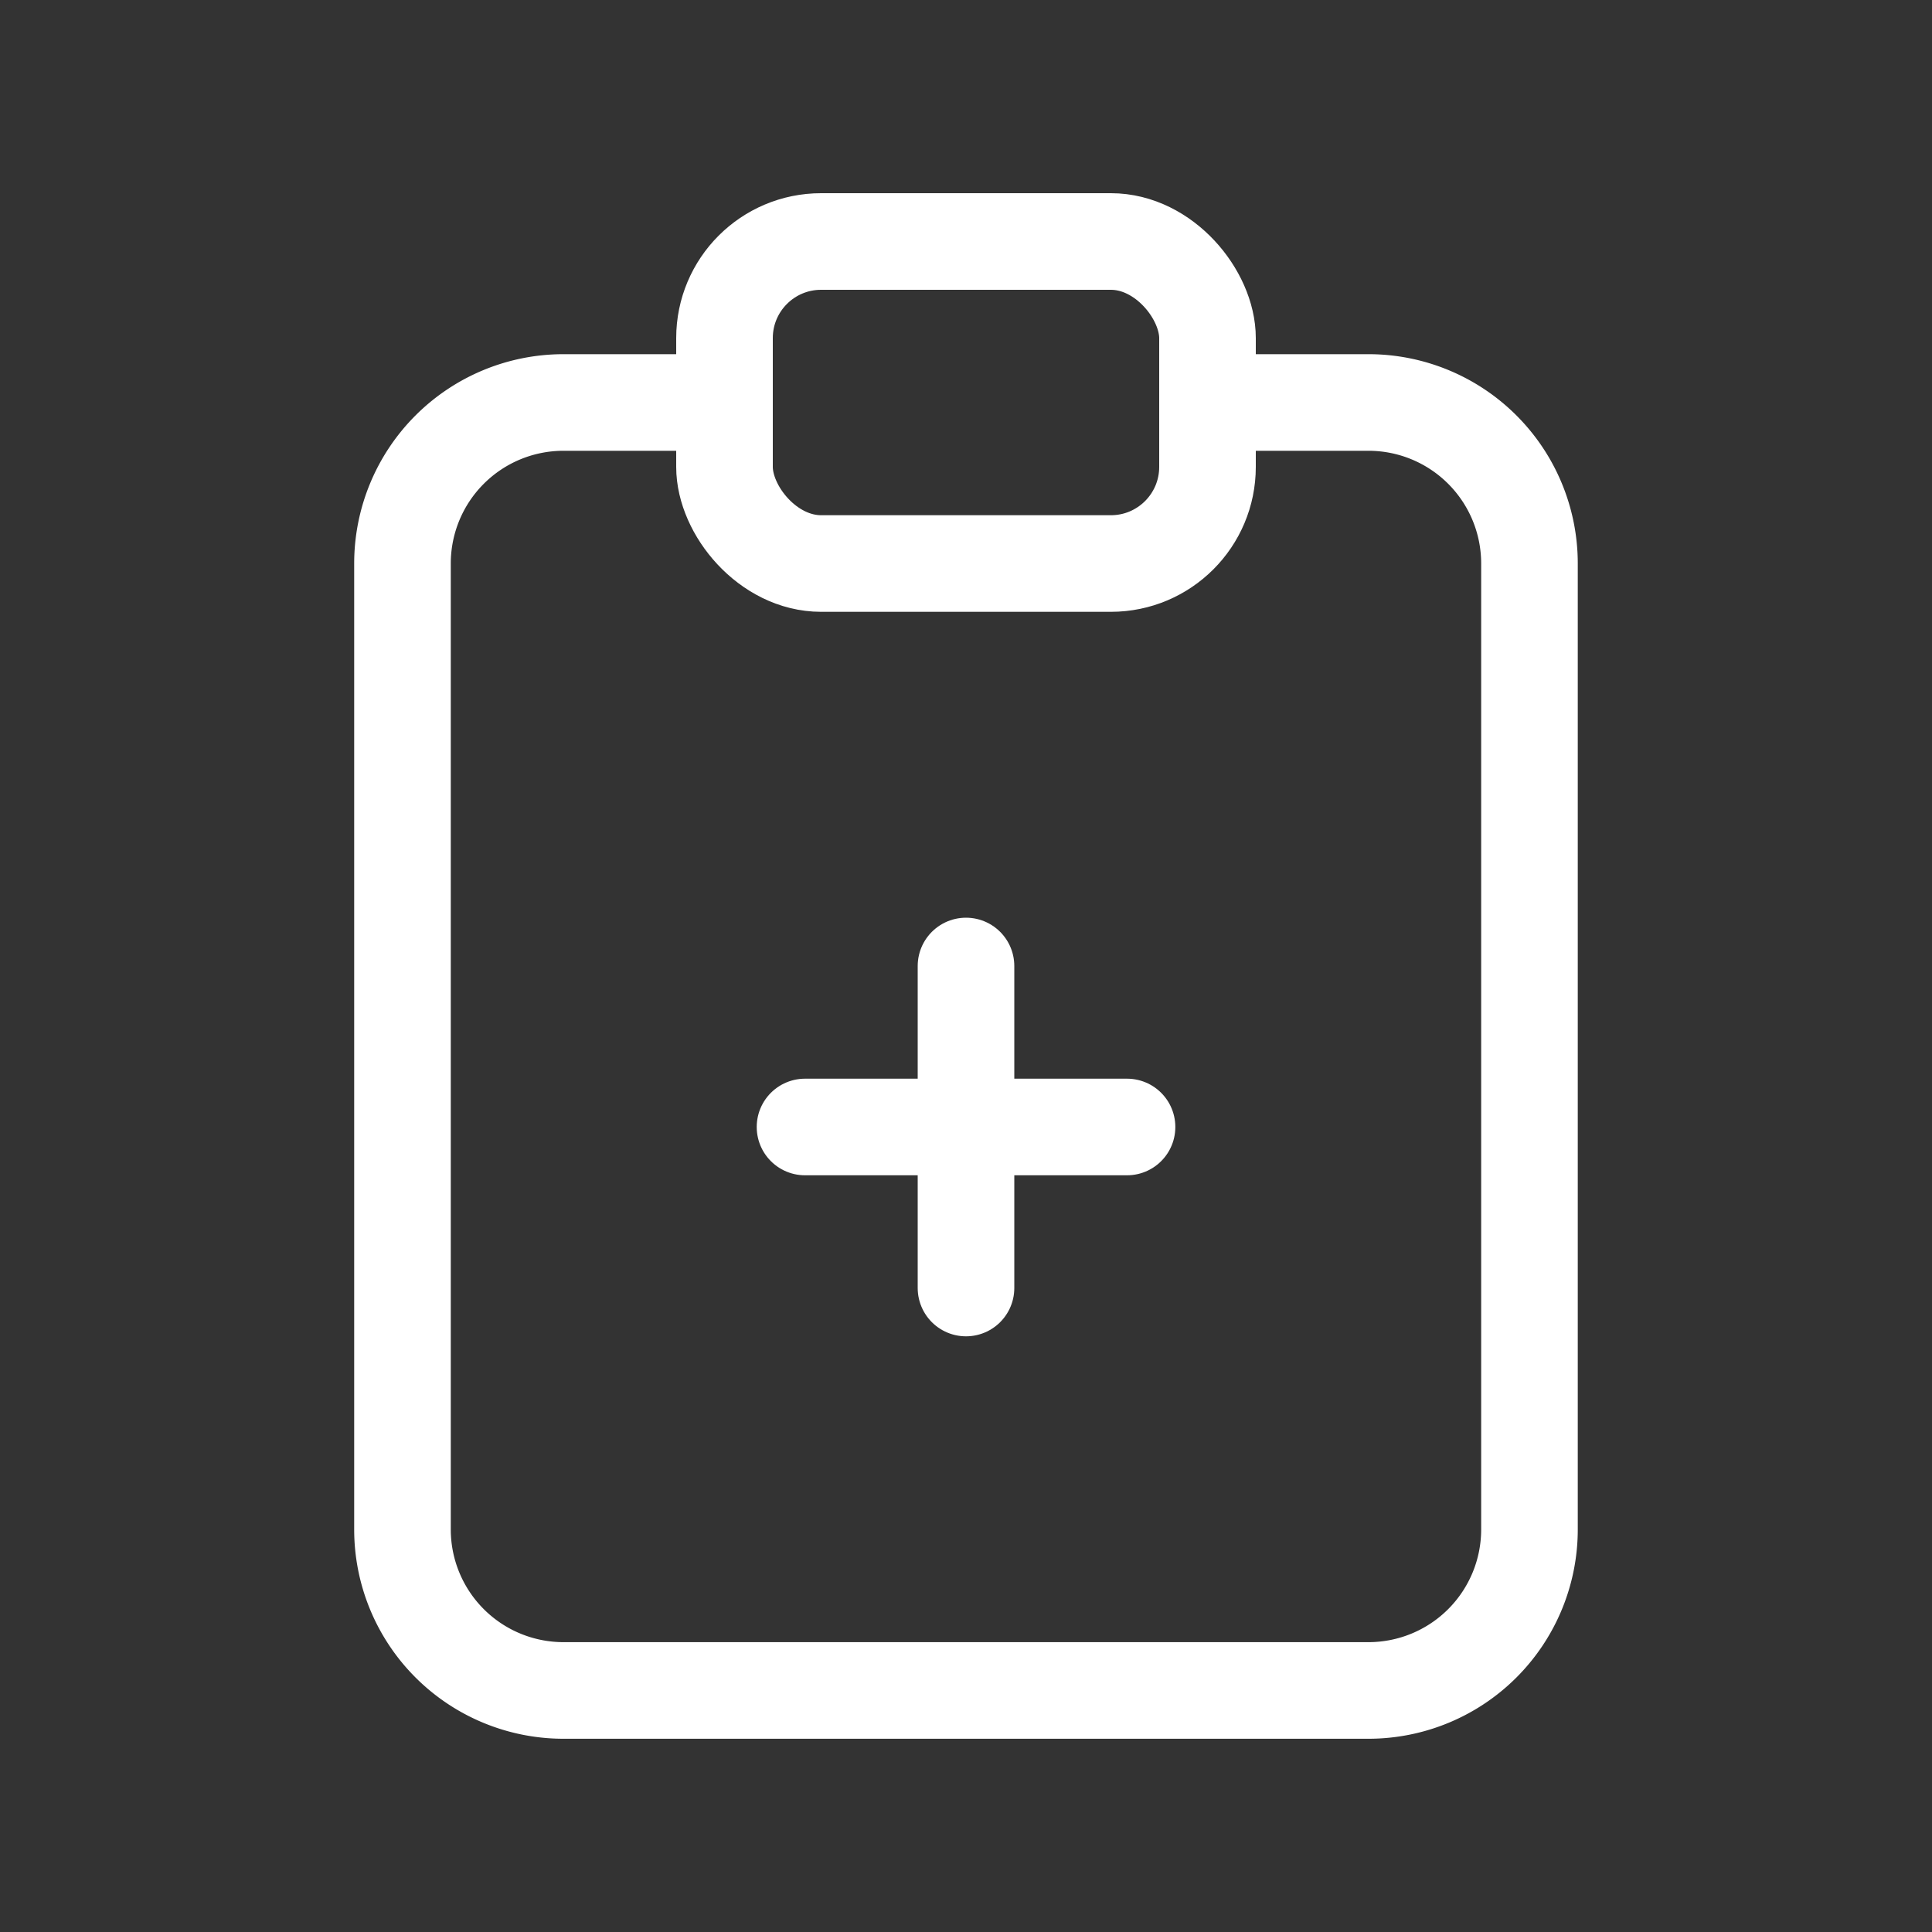 <svg id="feature-2" xmlns="http://www.w3.org/2000/svg" width="40" height="40" viewBox="0 0 40 40">
  <rect x="0" y="0" width="40" height="40" fill="#333333" stroke="none"/>
  <path id="Path_107" data-name="Path 107" d="M0,0H40V40H0Z" fill="none"/>
  <path id="Path_108" data-name="Path 108" d="M11.667,5H8.333A3.333,3.333,0,0,0,5,8.333v20a3.333,3.333,0,0,0,3.333,3.333H25a3.333,3.333,0,0,0,3.333-3.333v-20A3.333,3.333,0,0,0,25,5H21.667" transform="translate(3.333 3.333)" fill="none" stroke="#fff" stroke-linecap="round" stroke-linejoin="round" stroke-width="2"/>
  <rect id="Rectangle_114" data-name="Rectangle 114" width="10" height="6.667" rx="2" transform="translate(15 5)" fill="none" stroke="#fff" stroke-linecap="round" stroke-linejoin="round" stroke-width="2"/>
  <line id="Line_2" data-name="Line 2" x2="6.667" transform="translate(16.667 23.333)" fill="none" stroke="#fff" stroke-linecap="round" stroke-linejoin="round" stroke-width="2"/>
  <line id="Line_3" data-name="Line 3" y2="6.667" transform="translate(20 20)" fill="none" stroke="#fff" stroke-linecap="round" stroke-linejoin="round" stroke-width="2"/>
</svg>
